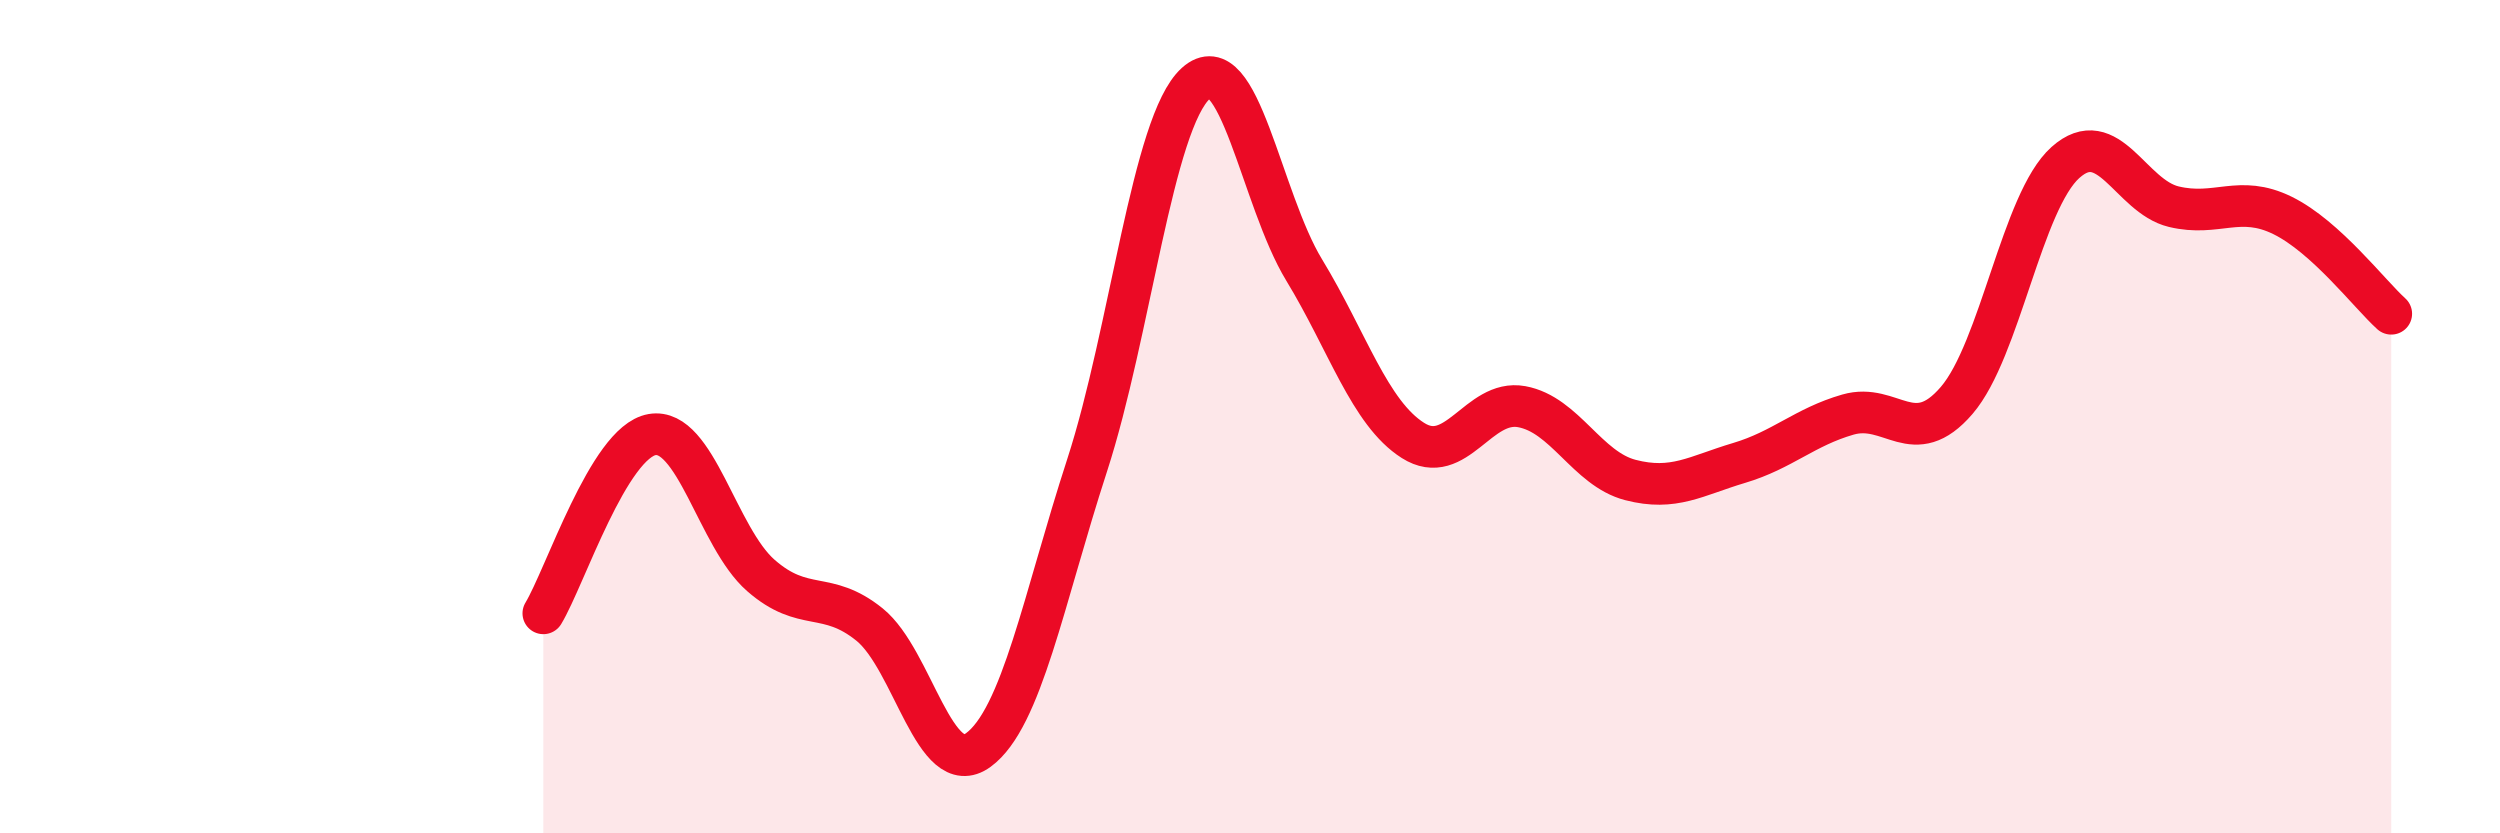 
    <svg width="60" height="20" viewBox="0 0 60 20" xmlns="http://www.w3.org/2000/svg">
      <path
        d="M 13.04,14.72 C 13.56,13.86 14.61,10.61 15.65,10.43 C 16.69,10.25 17.22,12.9 18.26,13.81 C 19.3,14.72 19.83,14.15 20.87,14.99 C 21.91,15.83 22.44,18.76 23.48,18 C 24.52,17.24 25.05,14.37 26.09,11.17 C 27.13,7.97 27.66,2.94 28.7,2 C 29.74,1.06 30.26,4.77 31.3,6.48 C 32.34,8.19 32.87,9.91 33.91,10.57 C 34.95,11.23 35.48,9.57 36.52,9.76 C 37.56,9.95 38.09,11.25 39.13,11.52 C 40.17,11.79 40.7,11.42 41.74,11.11 C 42.78,10.8 43.31,10.25 44.35,9.95 C 45.39,9.65 45.92,10.82 46.96,9.61 C 48,8.4 48.53,4.83 49.57,3.9 C 50.61,2.97 51.13,4.71 52.17,4.96 C 53.21,5.21 53.74,4.66 54.78,5.17 C 55.82,5.68 56.87,7.06 57.39,7.53L57.39 20L13.04 20Z"
        fill="#EB0A25"
        opacity="0.1"
        stroke-linecap="round"
        stroke-linejoin="round"
      />
      <path
        d="M 13.04,14.72 C 13.56,13.86 14.61,10.61 15.65,10.43 C 16.69,10.25 17.22,12.9 18.26,13.81 C 19.3,14.72 19.83,14.15 20.87,14.99 C 21.91,15.83 22.44,18.76 23.48,18 C 24.52,17.24 25.05,14.37 26.09,11.17 C 27.13,7.97 27.66,2.94 28.7,2 C 29.74,1.06 30.26,4.77 31.3,6.48 C 32.34,8.19 32.87,9.91 33.91,10.57 C 34.95,11.23 35.48,9.57 36.52,9.76 C 37.56,9.95 38.09,11.25 39.13,11.52 C 40.17,11.79 40.7,11.42 41.74,11.11 C 42.78,10.8 43.31,10.25 44.35,9.95 C 45.39,9.65 45.92,10.82 46.96,9.61 C 48,8.4 48.53,4.83 49.57,3.9 C 50.61,2.97 51.13,4.71 52.17,4.96 C 53.21,5.21 53.74,4.66 54.78,5.17 C 55.82,5.68 56.87,7.06 57.39,7.53"
        stroke="#EB0A25"
        stroke-width="1"
        fill="none"
        stroke-linecap="round"
        stroke-linejoin="round"
      />
    </svg>
  